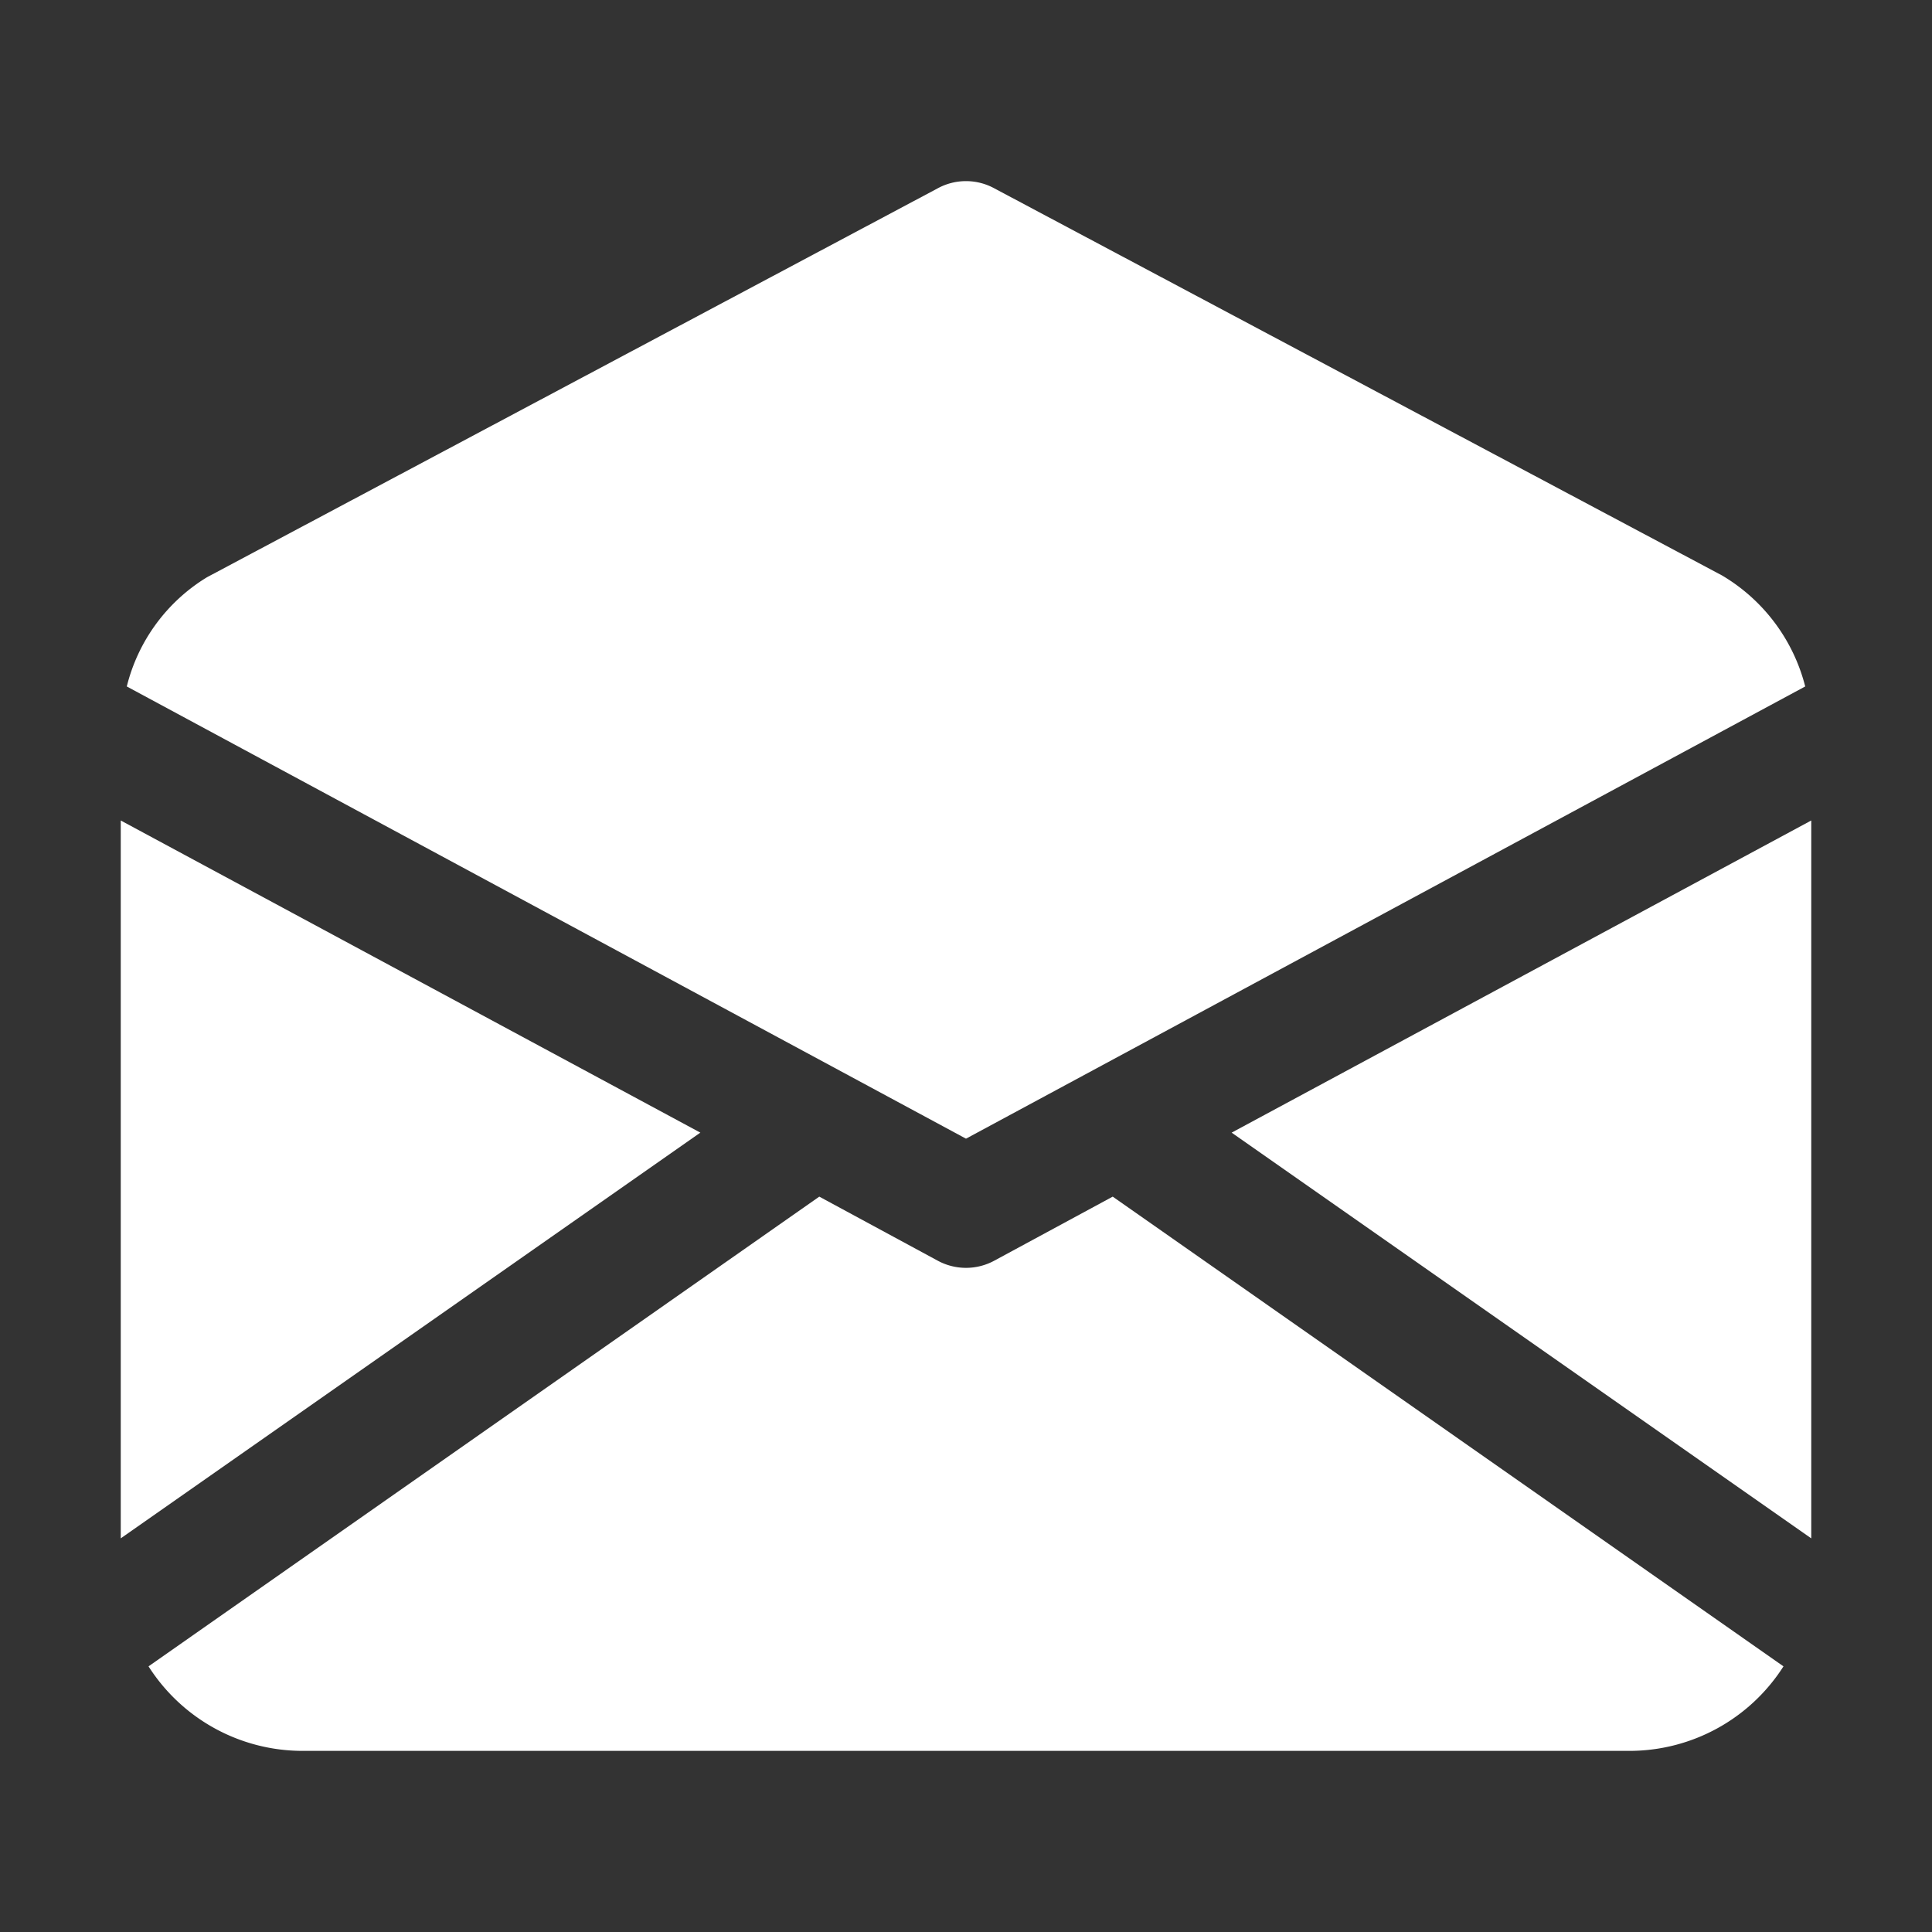 <?xml version="1.0" encoding="UTF-8"?> <svg xmlns="http://www.w3.org/2000/svg" xmlns:xlink="http://www.w3.org/1999/xlink" xmlns:svgjs="http://svgjs.com/svgjs" width="512" height="512" x="0" y="0" viewBox="0 0 32 32" style="enable-background:new 0 0 512 512" xml:space="preserve" class=""><rect x="0" y="0" width="32" height="32" fill="#333333" stroke="none"/> <g> <g data-name="Open Email"> <path d="M16 18.86 2.1 11.37a2.95 2.95 0 0 1 1.33-1.81l12.1-6.44a.98.98 0 0 1 .94 0l12.05 6.41a2.994 2.994 0 0 1 1.38 1.84zM11.6 18.76 2 25.48V13.59zM18.43 19.82l11.11 7.78A3.026 3.026 0 0 1 27 29H5a3.026 3.026 0 0 1-2.54-1.4l11.11-7.78 1.96 1.06a.983.983 0 0 0 .94 0zM30 13.59v11.89l-9.6-6.72z" fill="#ffffff" data-original="#000000" opacity="1" class=""></path> </g> </g> </svg> 